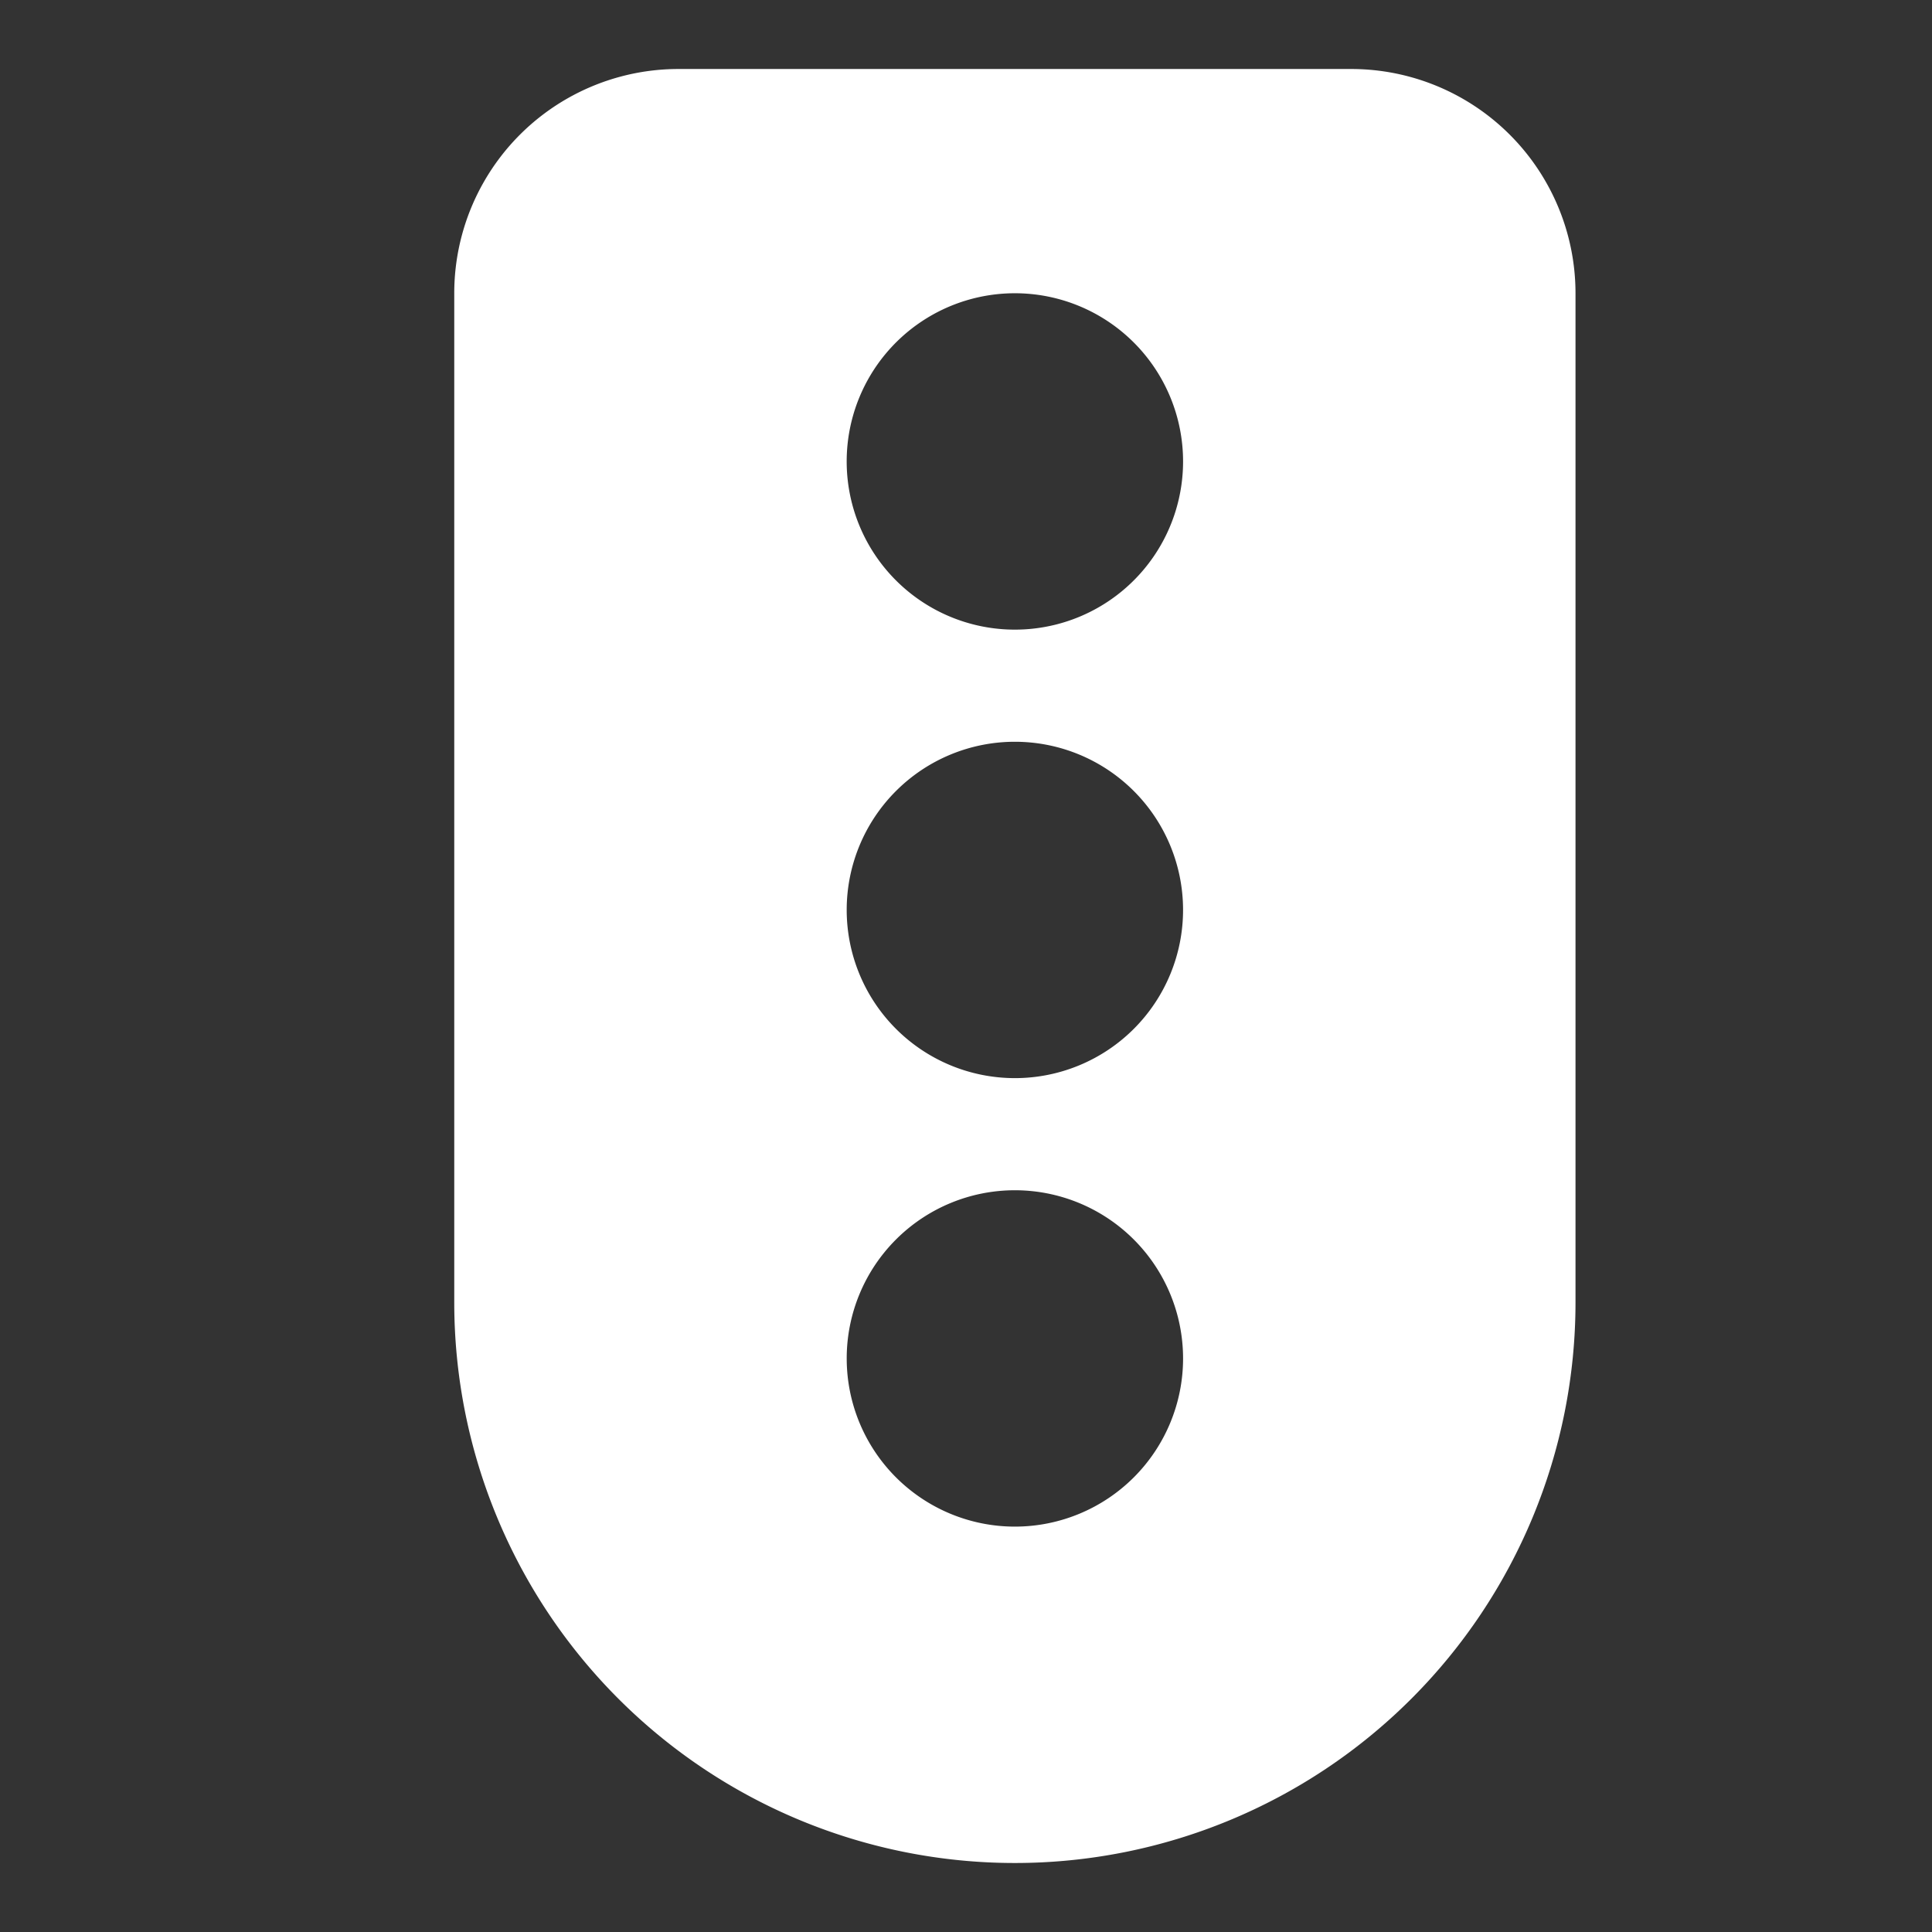 <svg xmlns="http://www.w3.org/2000/svg" xmlns:xlink="http://www.w3.org/1999/xlink" width="140" height="140" viewBox="0 0 140 140"><rect x="0" y="0" width="140" height="140" fill="#333333" stroke="none"/><defs><clipPath id="b"><rect width="140" height="140" /></clipPath></defs><g id="a" clip-path="url(#b)"><path d="M65,0A16.257,16.257,0,0,1,81.25,16.25V89.375a40.625,40.625,0,0,1-81.25,0V16.25A16.249,16.249,0,0,1,16.25,0ZM40.625,81.25A12.187,12.187,0,1,0,52.813,93.437,12.191,12.191,0,0,0,40.625,81.25Zm0-8.125A12.187,12.187,0,1,0,28.438,60.937,12.191,12.191,0,0,0,40.625,73.125Zm0-56.875A12.188,12.188,0,1,0,52.813,28.437,12.189,12.189,0,0,0,40.625,16.25Z" transform="translate(32.917 5)" fill="#fff" /></g></svg>